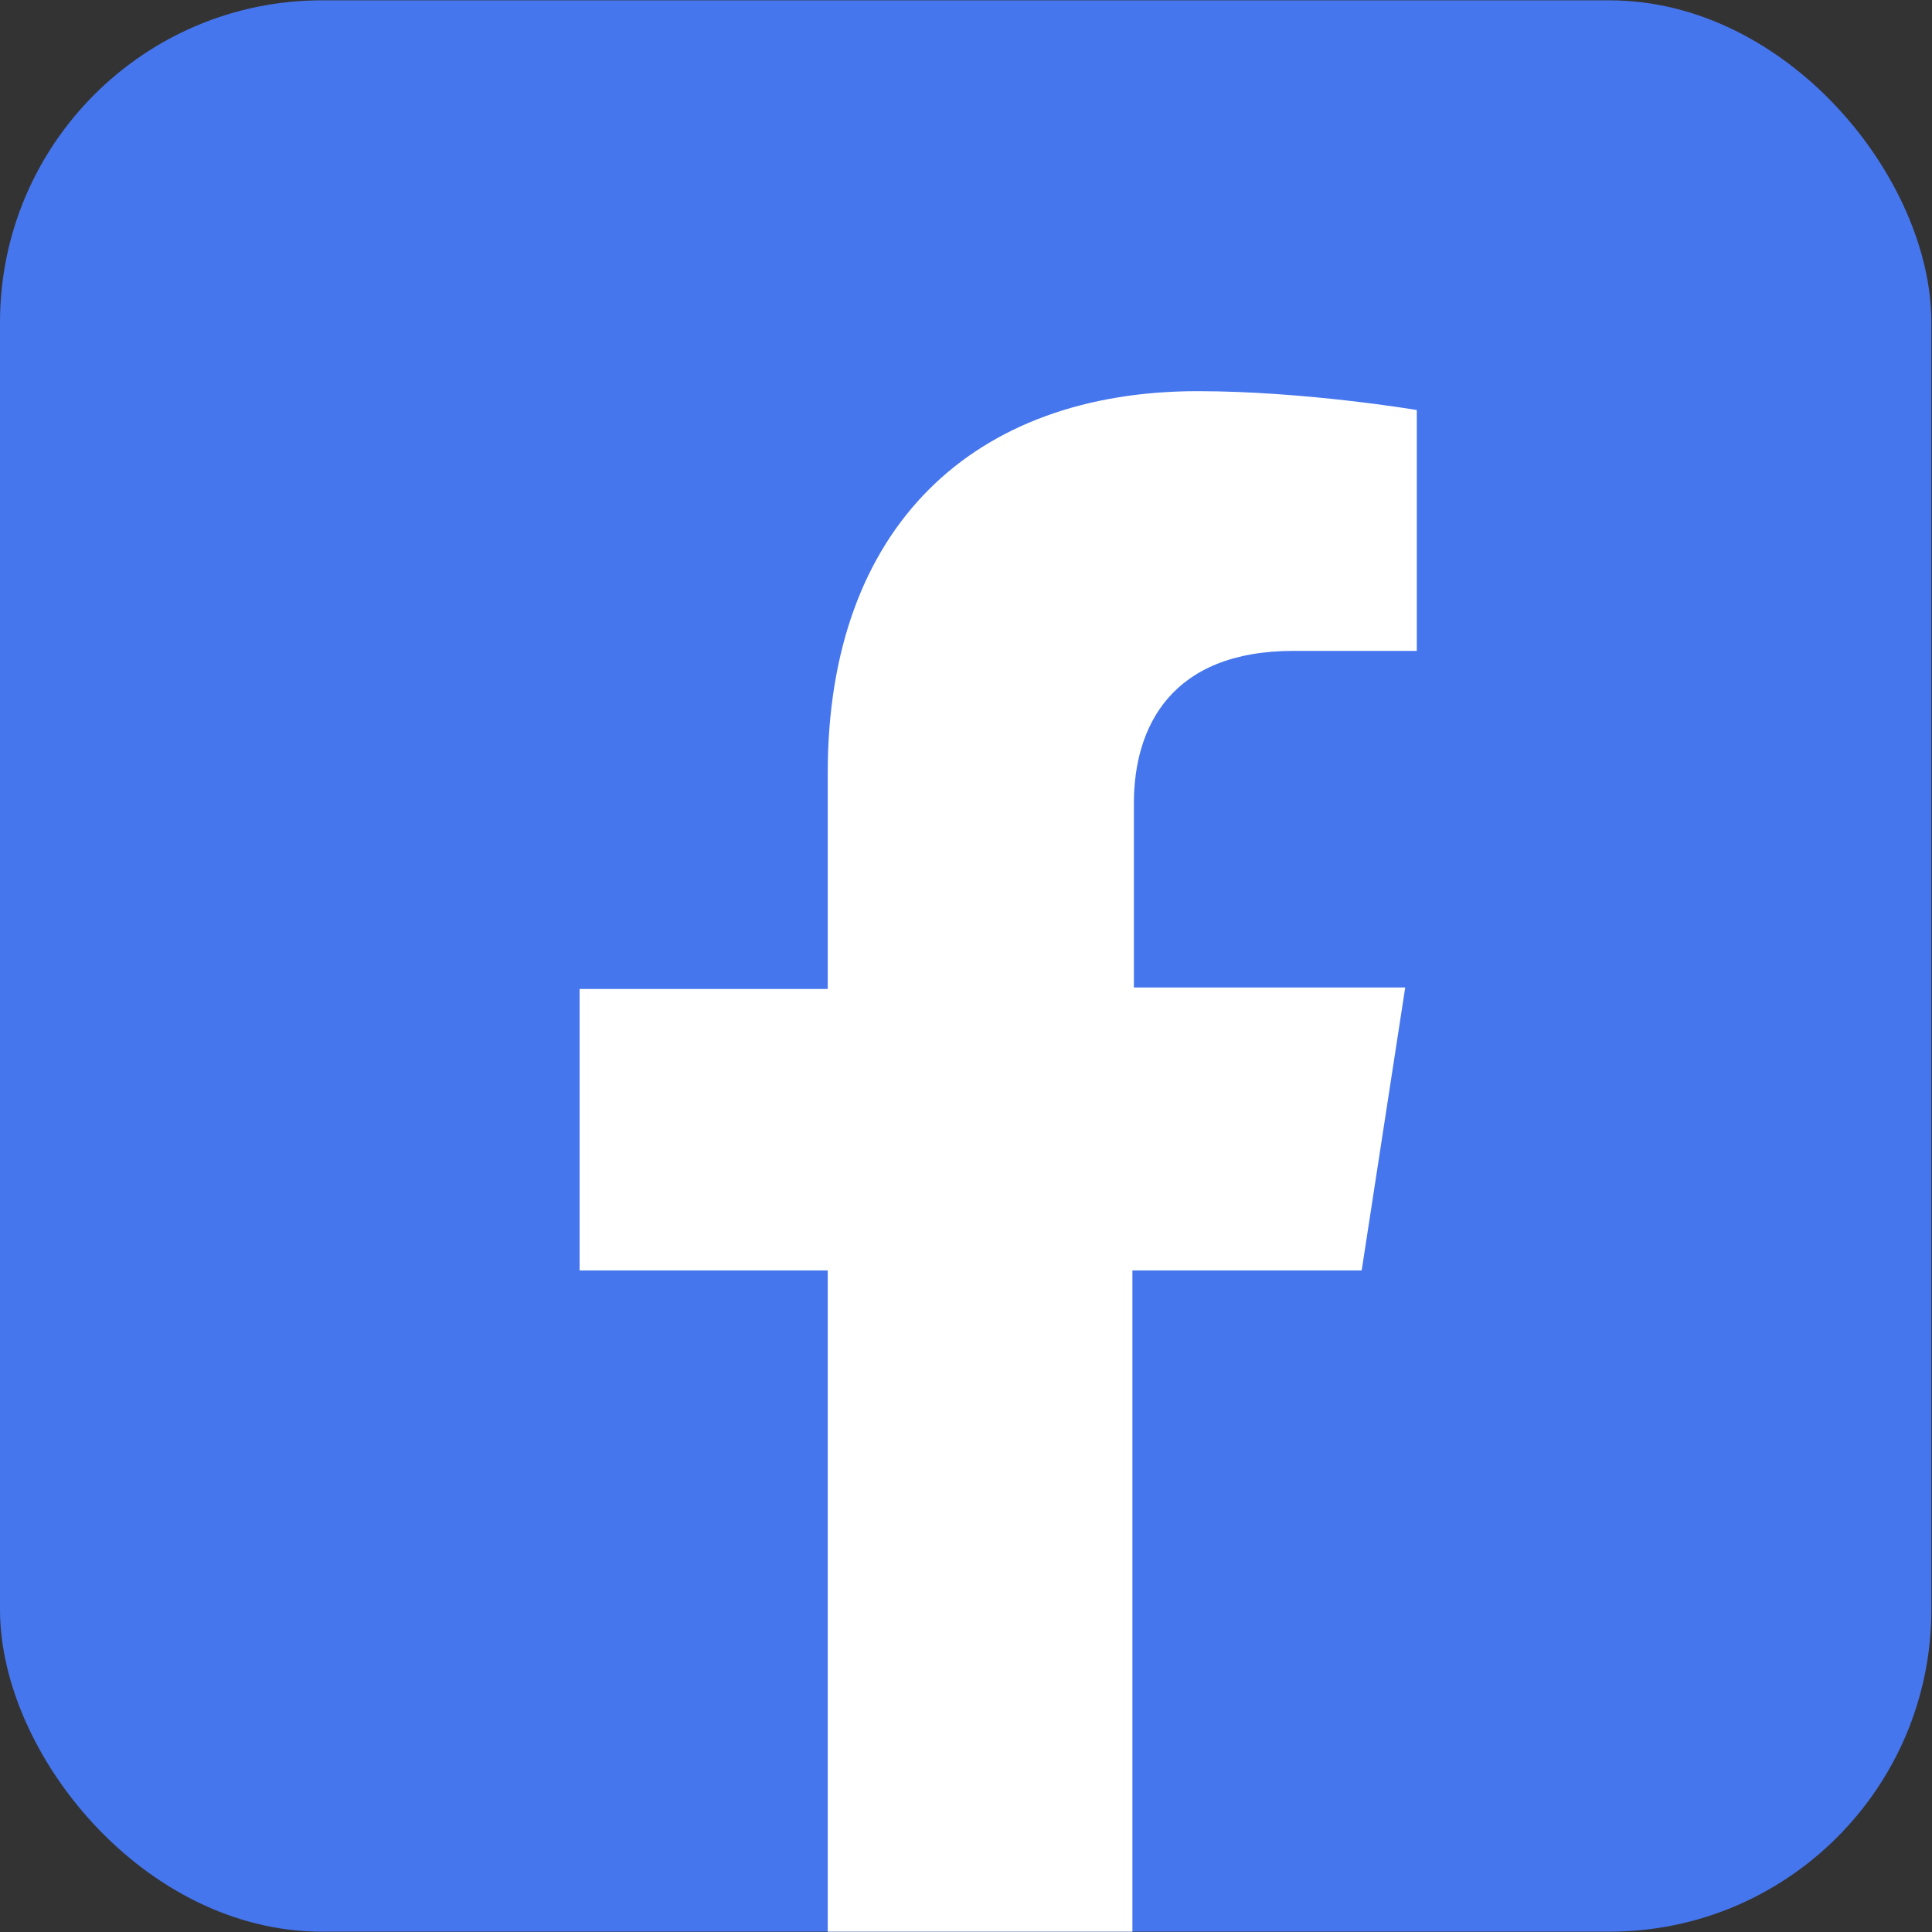 <svg width="30" height="30" viewBox="0 0 30 30" fill="none" xmlns="http://www.w3.org/2000/svg">
<rect x="0" y="0" width="30" height="30" fill="#333333" stroke="none"/>
<g id="logo">
<g clip-path="url(#clip0_1147_9585)">
<path id="Vector" d="M29.99 0.005H0V29.995H29.99V0.005Z" fill="#4676ED"/>
<path id="Vector_2" d="M21.144 19.727L21.82 15.334H17.607V12.473C17.607 11.279 18.192 10.107 20.085 10.107H22V6.367C22 6.367 20.265 6.074 18.598 6.074C15.128 6.074 12.853 8.169 12.853 12V15.357H9V19.727H12.853V30.362C13.619 30.474 14.43 30.542 15.218 30.542C16.007 30.542 16.818 30.474 17.584 30.362V19.727H21.144Z" fill="white"/>
</g>
</g>
<defs>
<clipPath id="clip0_1147_9585">
<rect y="0.005" width="29.99" height="29.99" rx="5" fill="white"/>
</clipPath>
</defs>
</svg>
